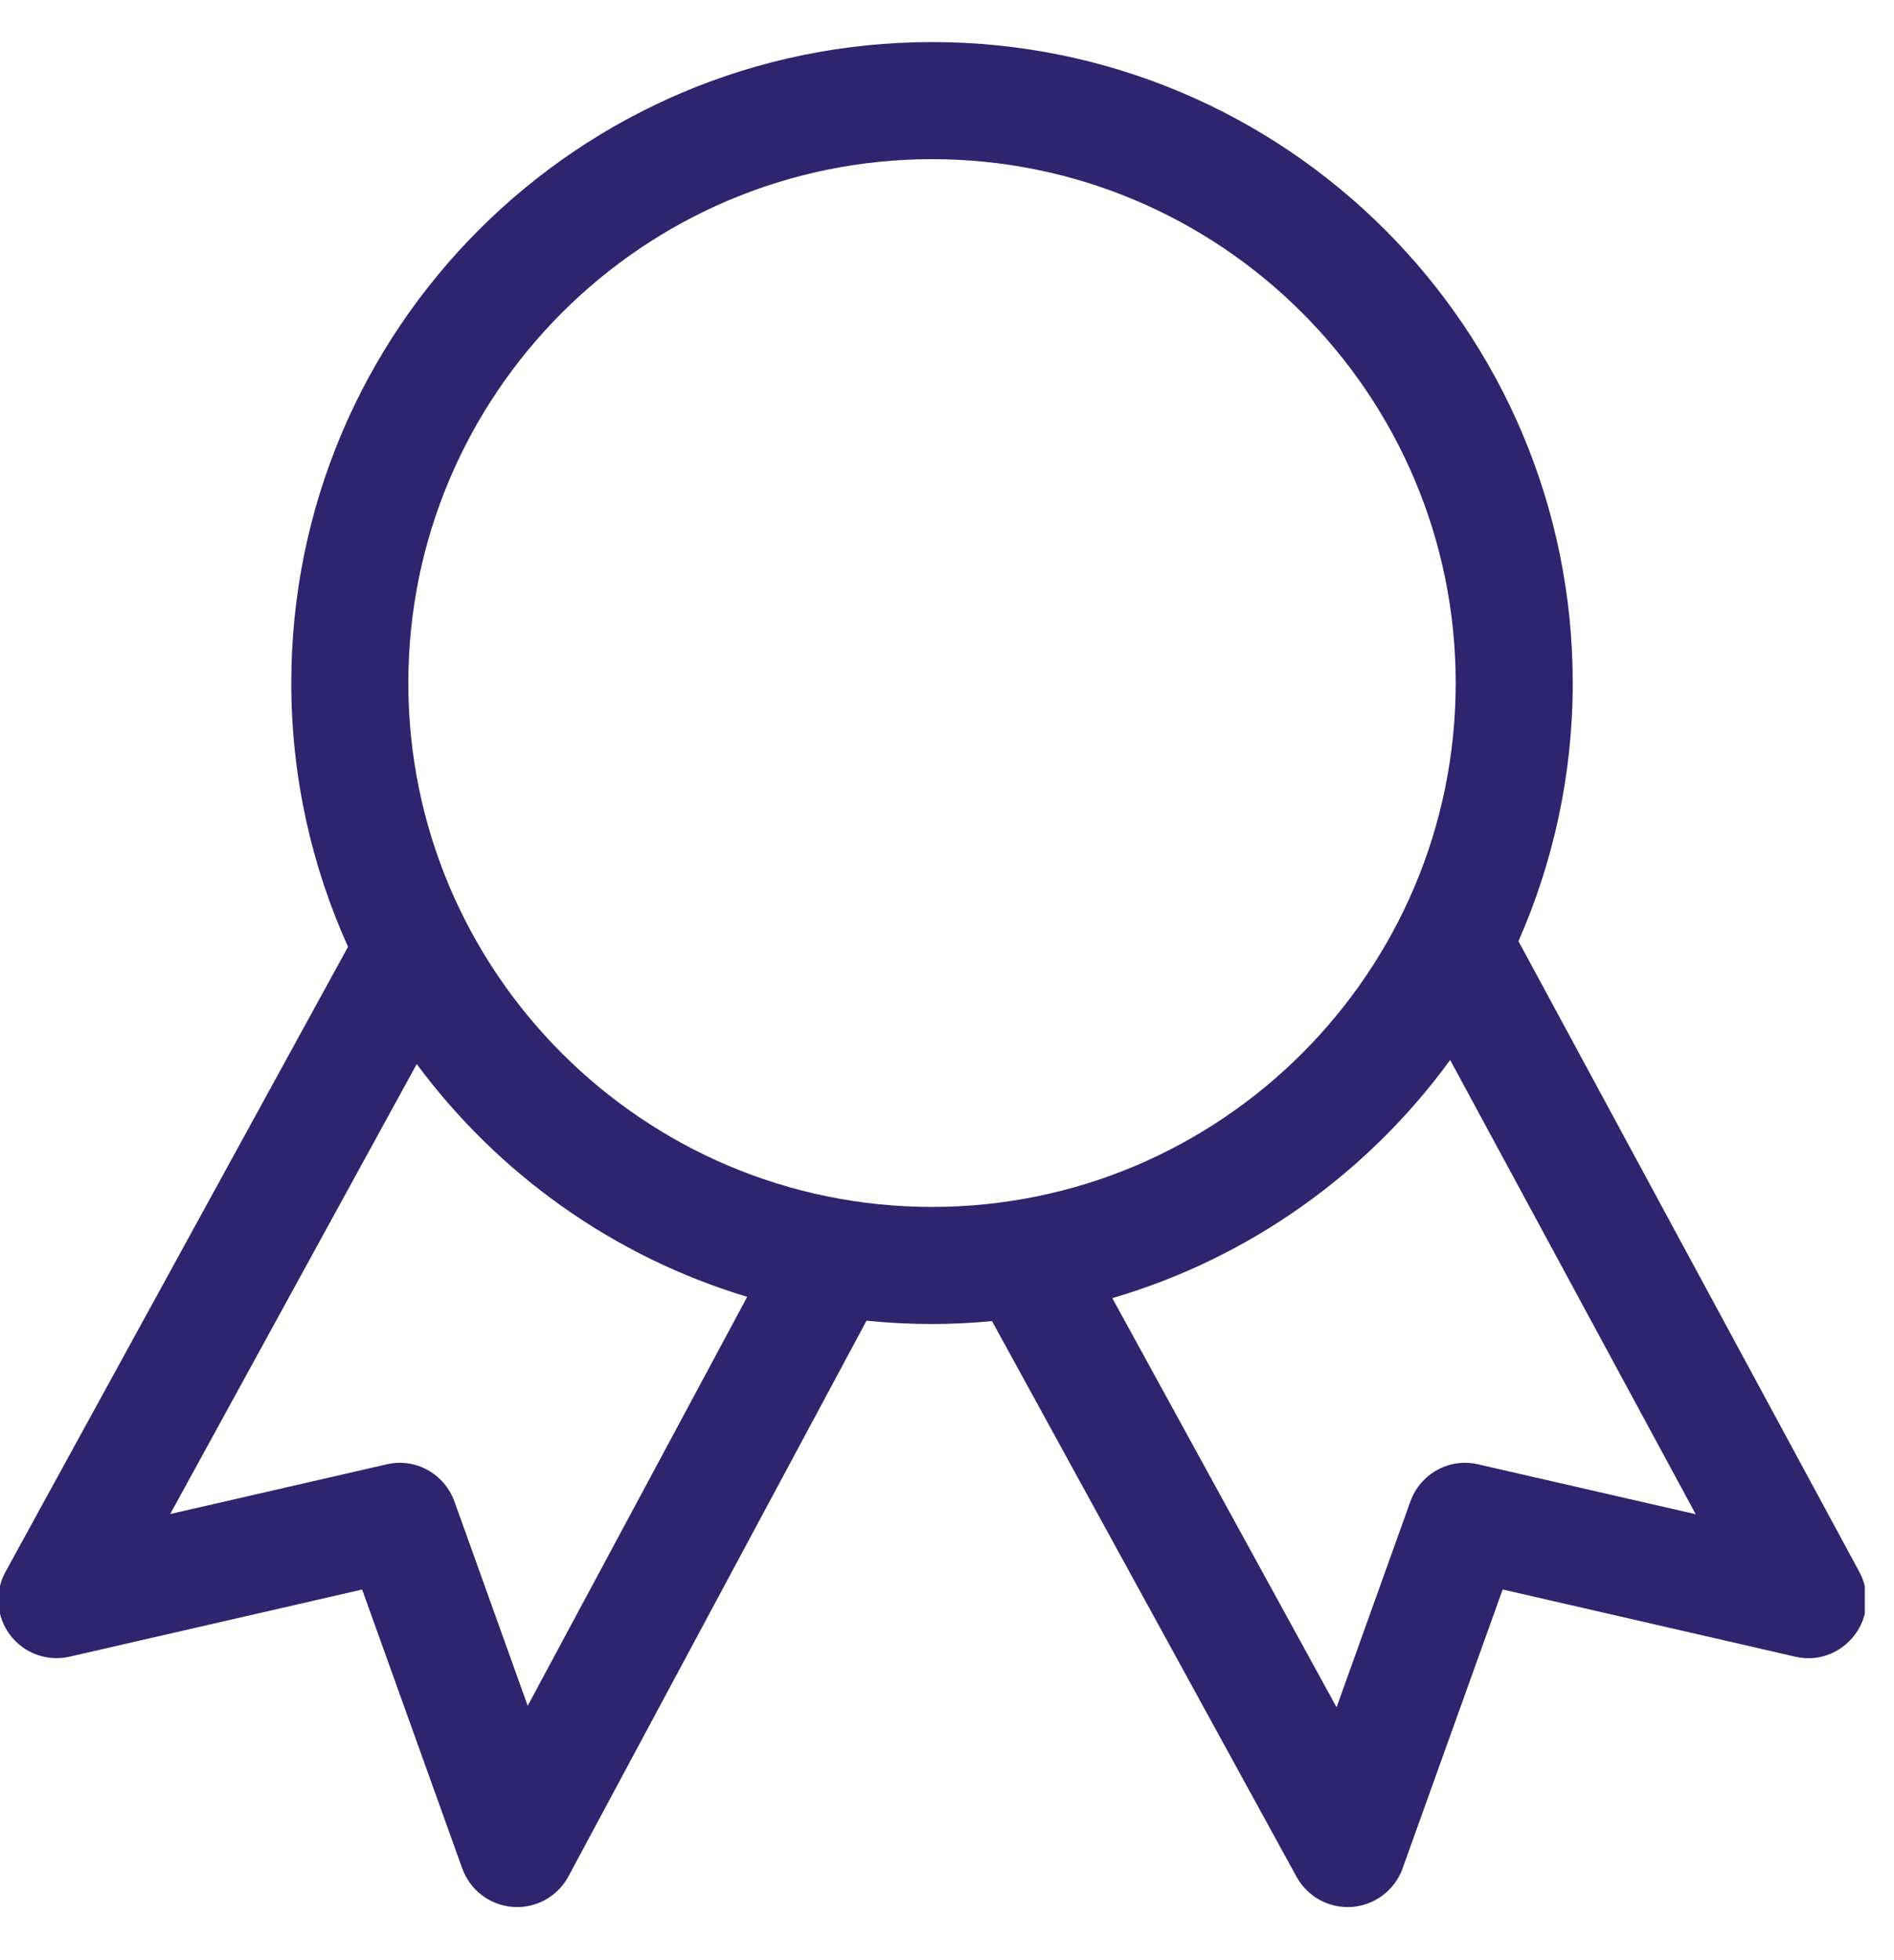 <svg width="29" height="30" viewBox="0 0 29 30" fill="none" xmlns="http://www.w3.org/2000/svg">
<g id="simple-line-icons:badge" clip-path="url(#clip0_10207_640)">
<path id="Vector" d="M28.471 24.061L23.25 14.405C23.782 13.196 24.081 11.86 24.081 10.454C24.081 5.036 19.688 0.644 14.271 0.644C8.852 0.644 4.46 5.036 4.46 10.454C4.46 11.893 4.773 13.26 5.329 14.491L0.084 24.057C-0.085 24.364 -0.057 24.743 0.155 25.024C0.367 25.304 0.725 25.435 1.066 25.355L5.545 24.328L7.078 28.597C7.198 28.929 7.501 29.159 7.852 29.185C7.875 29.187 7.896 29.188 7.918 29.188C8.079 29.188 8.238 29.144 8.376 29.061C8.514 28.978 8.628 28.86 8.704 28.717L13.268 20.213C13.601 20.247 13.936 20.264 14.27 20.264C14.58 20.264 14.886 20.248 15.189 20.219L19.852 28.724C19.935 28.875 20.059 28.998 20.21 29.08C20.361 29.162 20.533 29.198 20.704 29.185C21.055 29.157 21.356 28.927 21.475 28.597L23.008 24.327L27.487 25.355C27.83 25.438 28.185 25.304 28.396 25.025C28.609 24.747 28.638 24.37 28.471 24.061H28.471ZM8.08 26.107L6.958 22.98C6.804 22.555 6.359 22.307 5.918 22.412L2.606 23.172L6.381 16.285C7.625 17.965 9.391 19.232 11.441 19.848L8.08 26.107ZM6.252 10.454C6.252 6.033 9.85 2.436 14.271 2.436C18.692 2.436 22.289 6.033 22.289 10.454C22.289 14.875 18.692 18.472 14.271 18.472C9.849 18.472 6.252 14.875 6.252 10.454ZM22.635 22.412C22.192 22.307 21.749 22.555 21.595 22.98L20.465 26.13L17.031 19.868C19.135 19.252 20.944 17.952 22.204 16.223L25.964 23.175L22.635 22.412Z" fill="#2F246E"/>
</g>
<defs>
<clipPath id="clip0_10207_640">
<rect width="28.553" height="28.553" fill="white" transform="translate(0 0.639)"/>
</clipPath>
</defs>
</svg>
